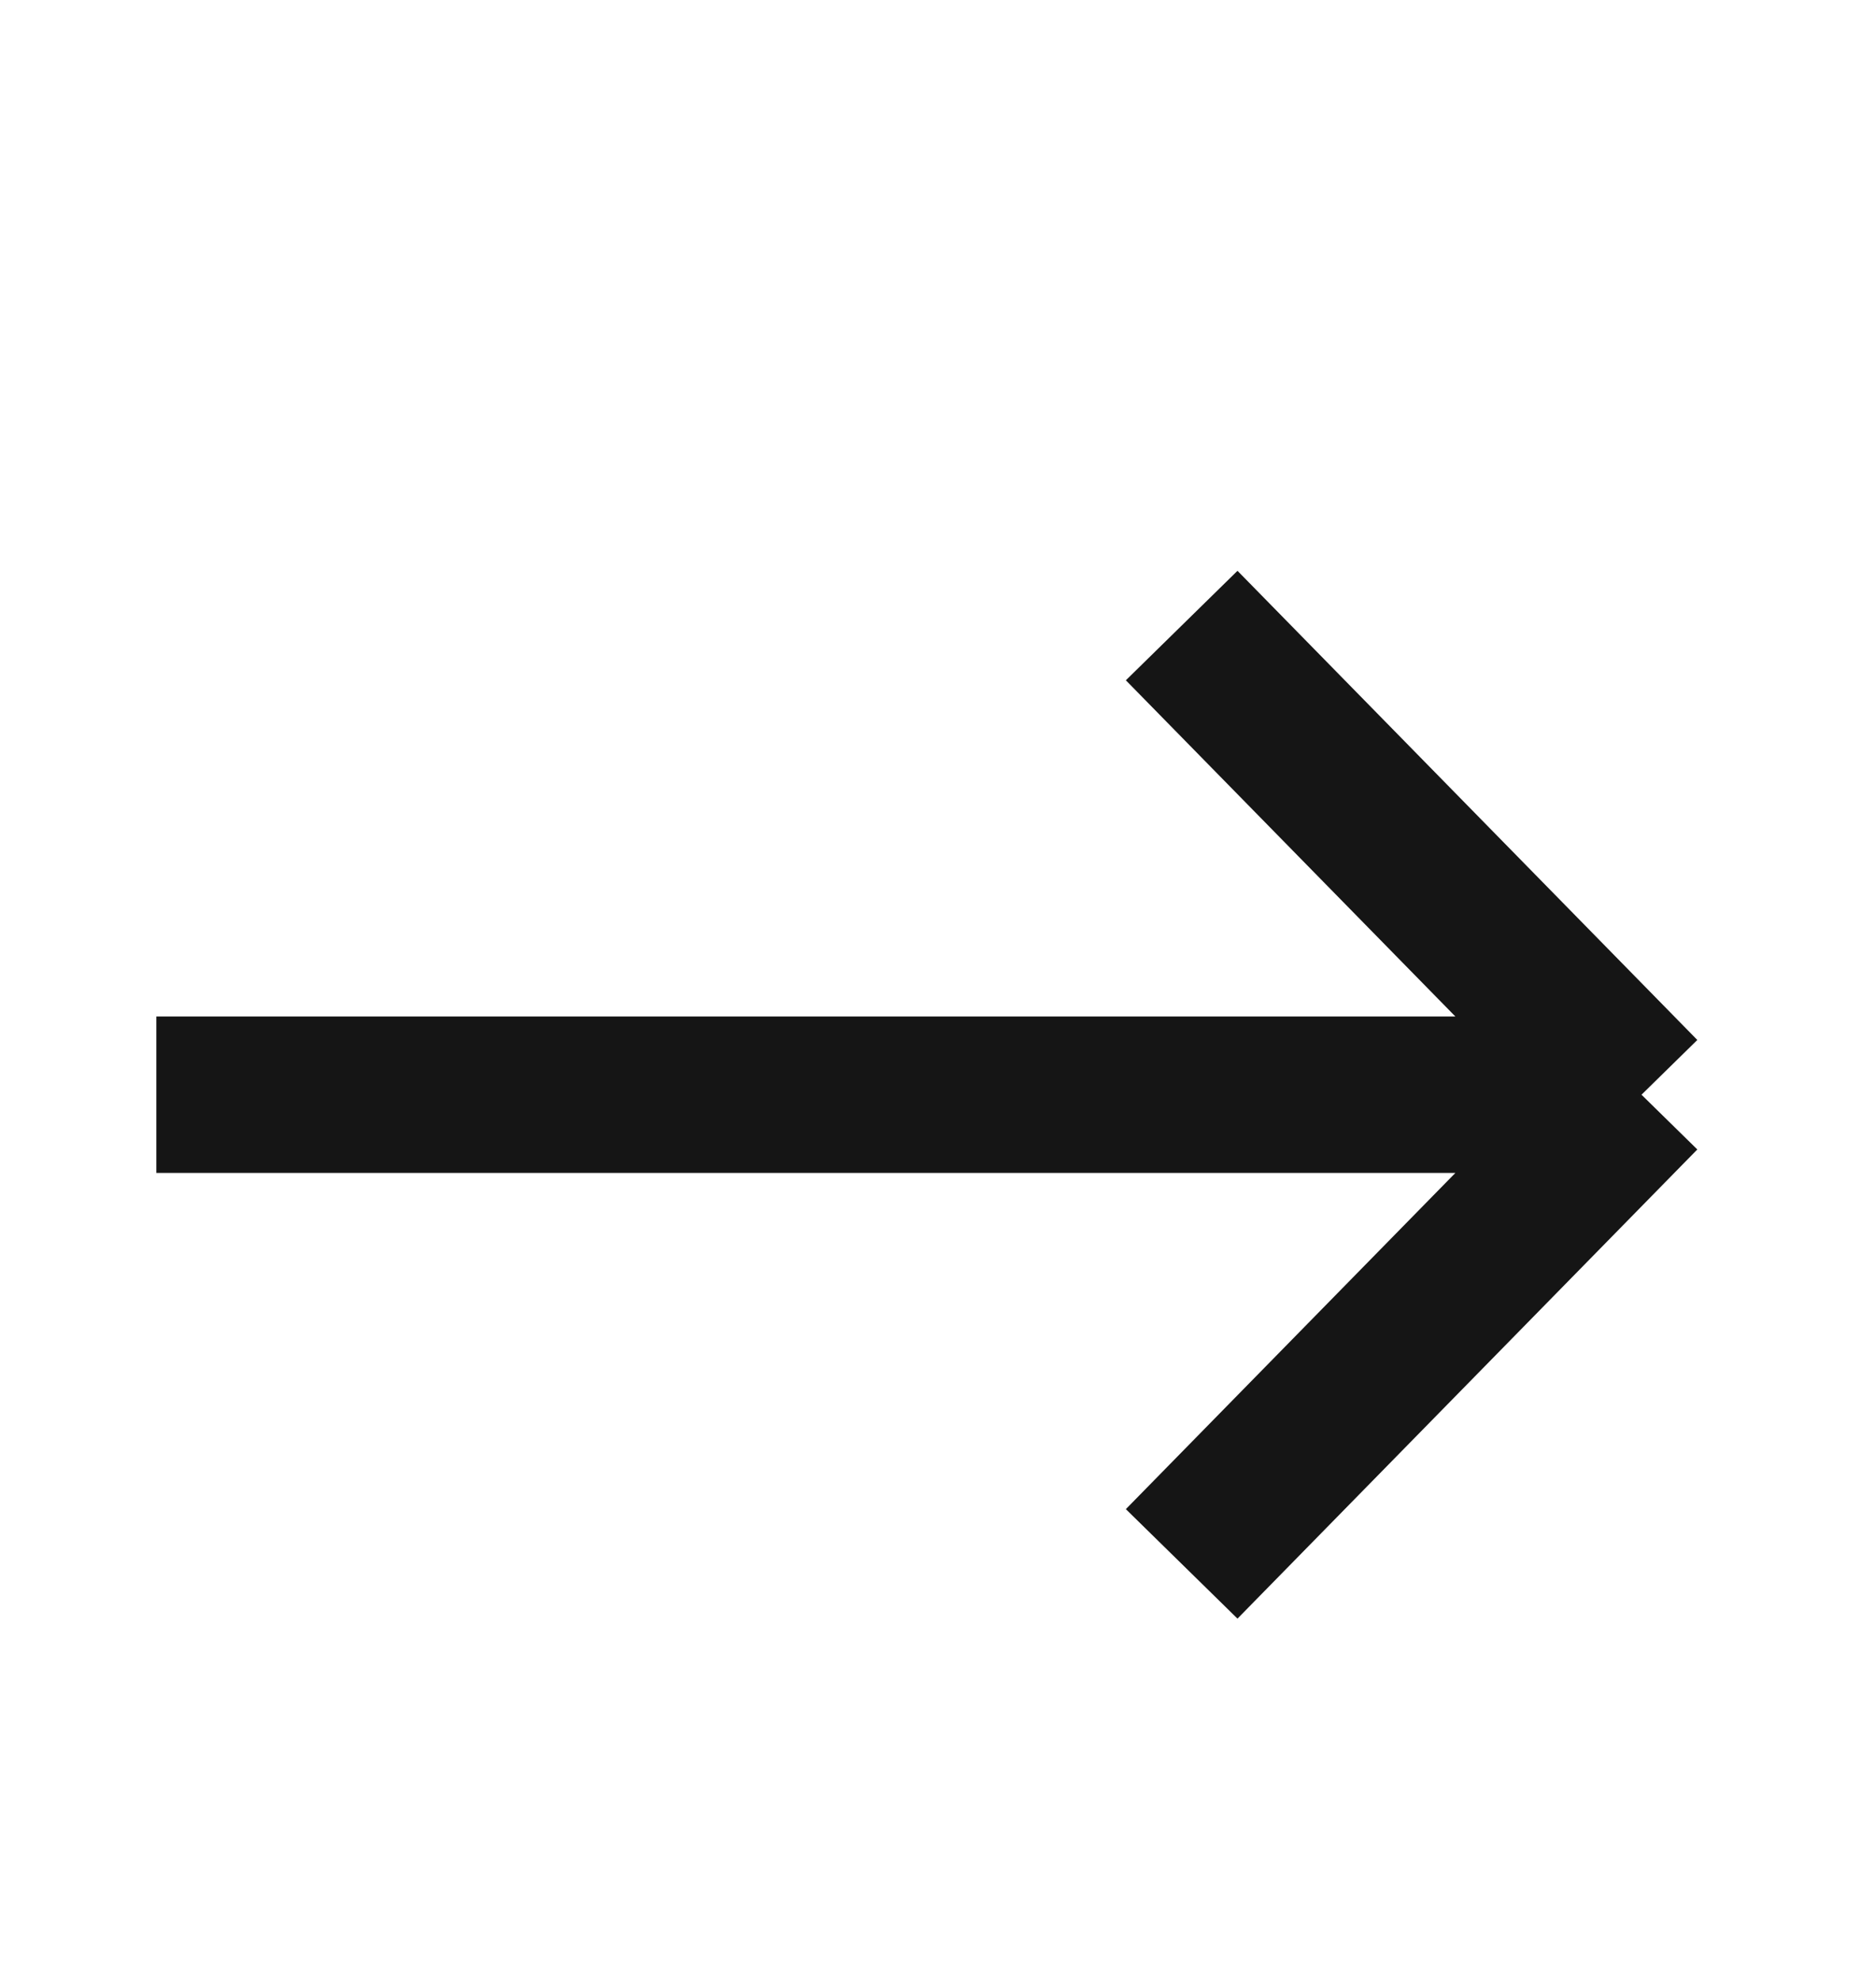 <svg width="18" height="19" viewBox="0 0 18 19" fill="none" xmlns="http://www.w3.org/2000/svg">
<path d="M1.5 10.5L15.75 10.5M15.75 10.5L11.338 15M15.75 10.5L11.338 6" stroke="#151515" stroke-width="1.5"/>
</svg>
